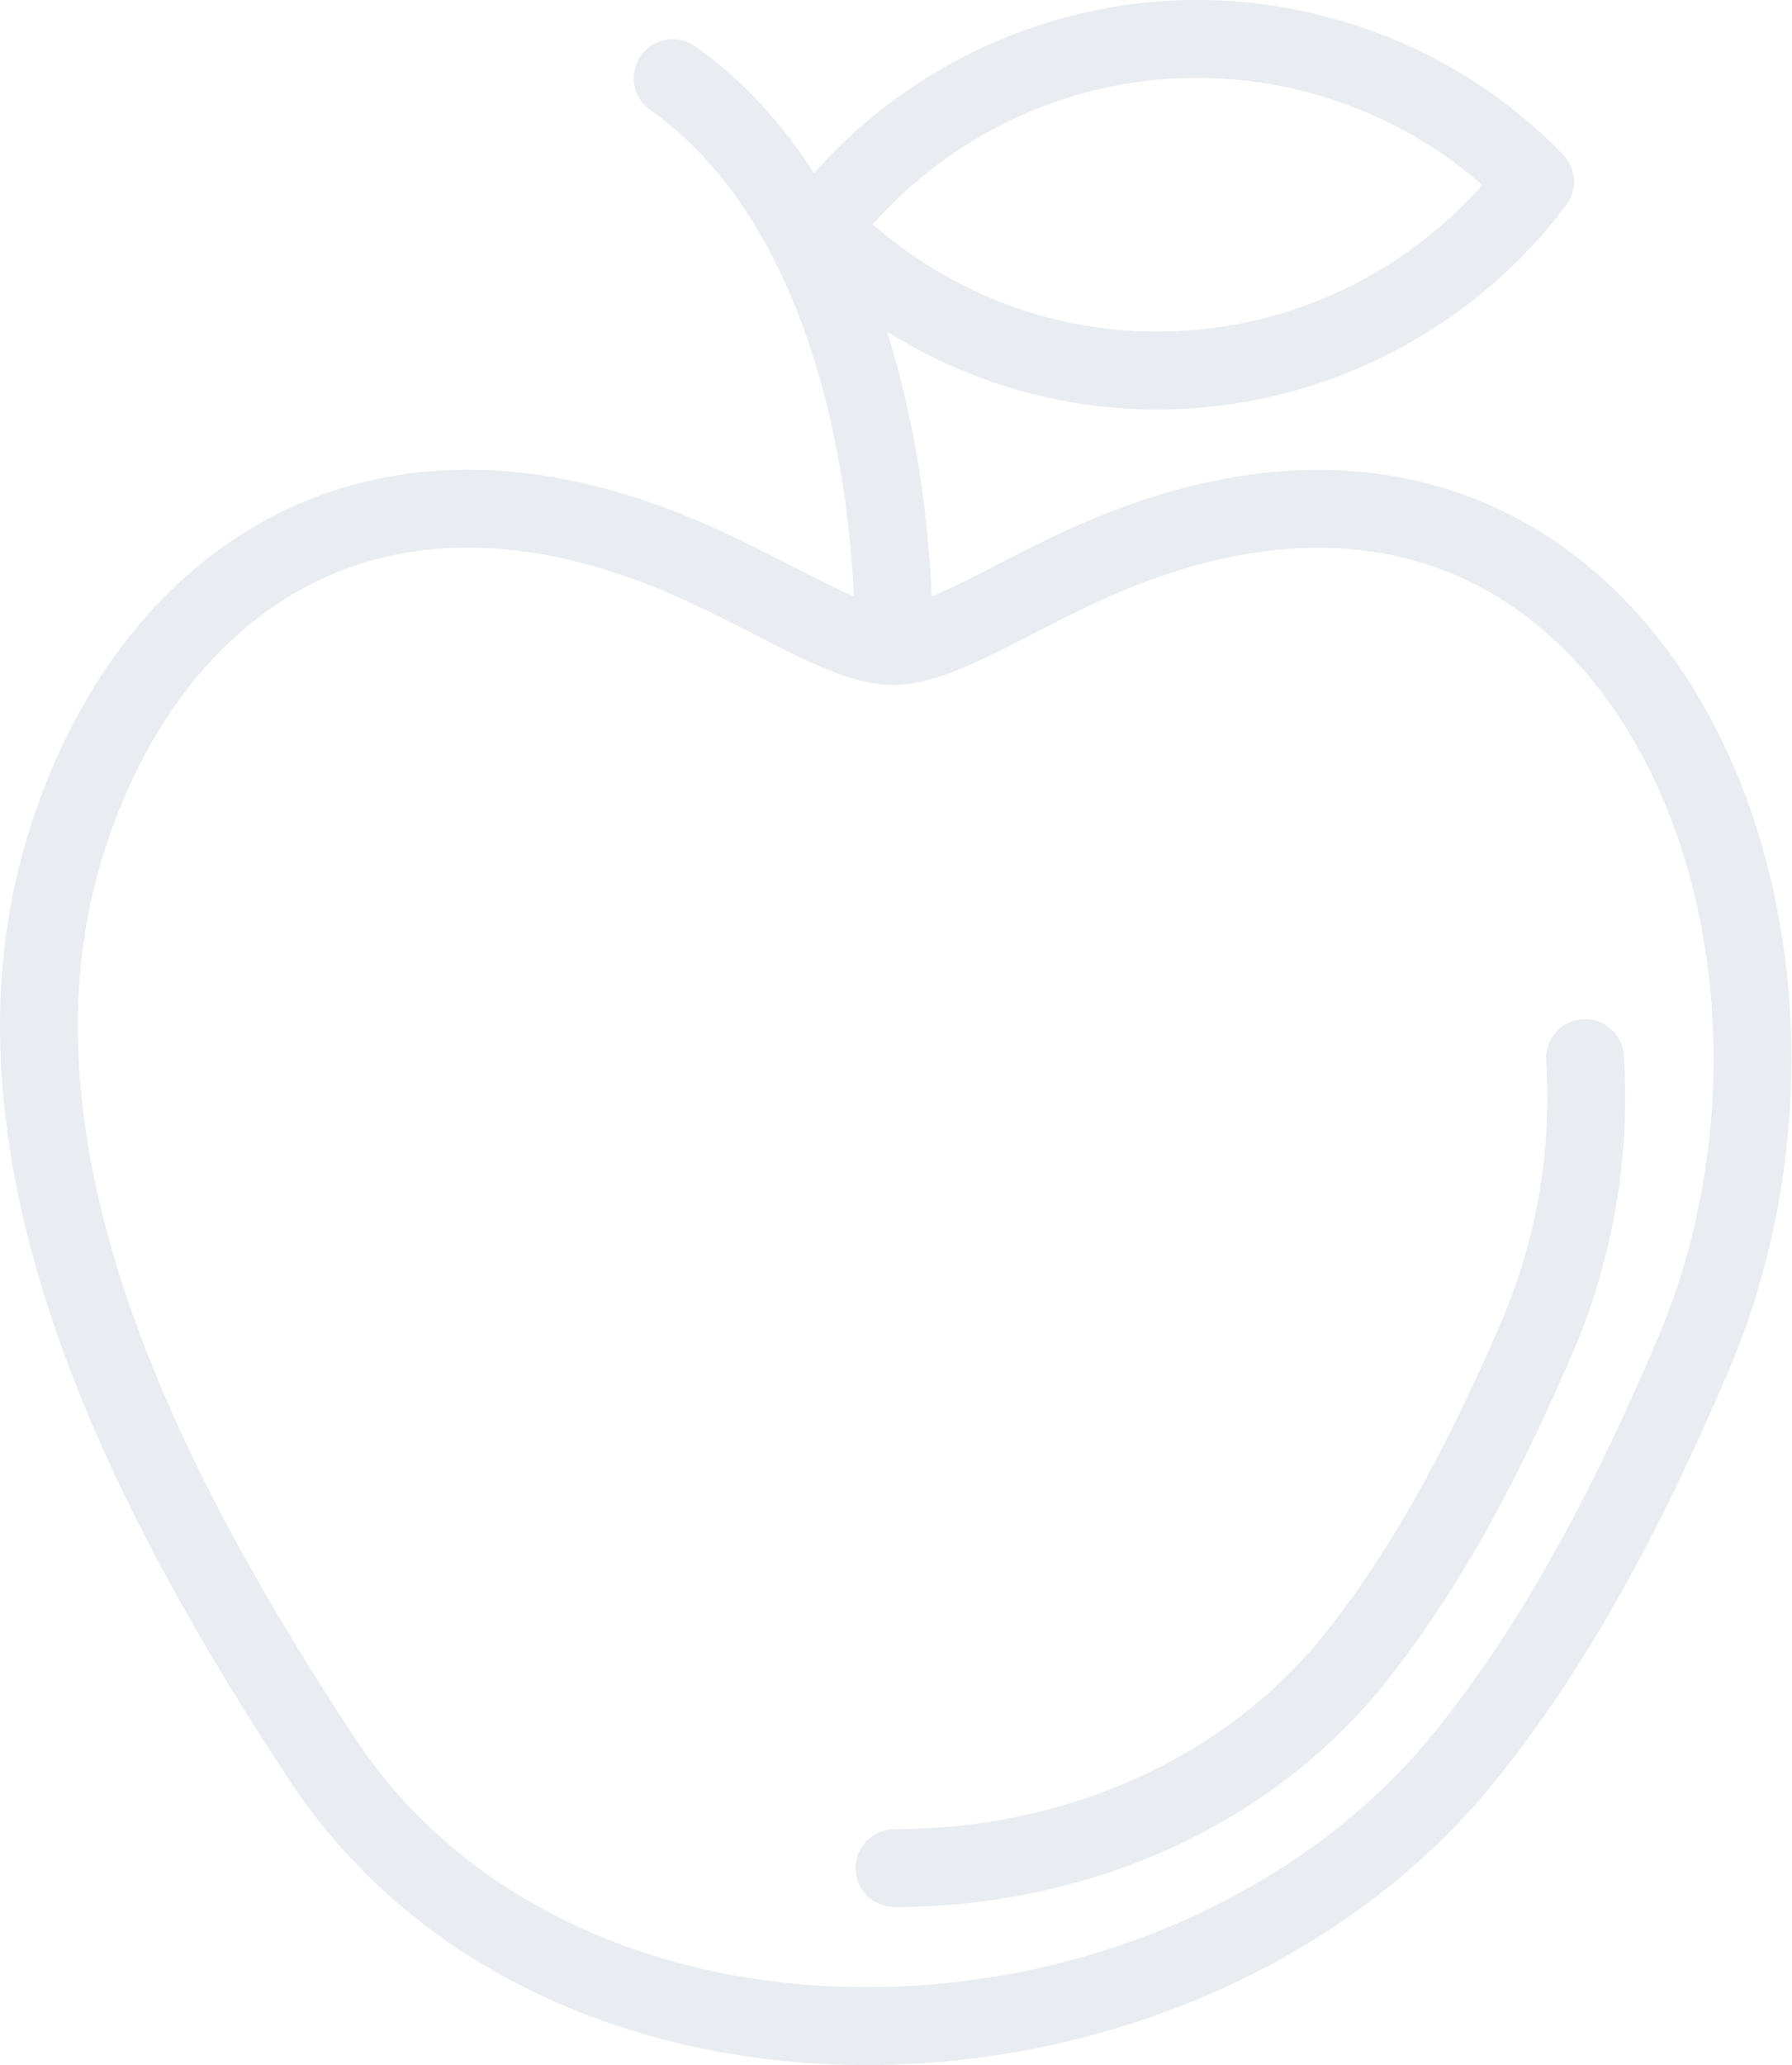 <svg xmlns="http://www.w3.org/2000/svg" xmlns:xlink="http://www.w3.org/1999/xlink" id="Layer_1" x="0px" y="0px" viewBox="0 0 230.2 265.1" style="enable-background:new 0 0 230.2 265.1;" xml:space="preserve">
<style type="text/css">
	.st0{opacity:0.1;}
	.st1{fill:none;stroke:#1F3D70;stroke-width:10;stroke-linecap:round;stroke-linejoin:round;}
</style>
<g id="Group_45" transform="translate(450.109 -665.972)" class="st0">
	<path id="Path_107" class="st1" d="M-441.8,774.8c10.2-33.7,39.9-56.3,83.3-35.6c10,4.7,17.6,9.7,23.1,9.7s13.2-5,23.1-9.7   c69.4-33,103.8,44.4,79.6,100.9c-7.8,18.2-16.8,35.9-29,51.1c-35.8,44.6-115.7,48.2-147.1,0.5C-430.1,859.3-454,814.9-441.8,774.8   L-441.8,774.8z"></path>
	<path id="Path_108" class="st1" d="M-246.5,801.8c0.8,12.2-1.3,24.4-6.1,35.7c-6.3,14.6-13.6,29-23.4,41.3   c-14.4,18-36.8,27-59.2,27"></path>
	<path id="Path_109" class="st1" d="M-363.7,676c22.5,15.9,28.5,49.9,28.4,72.9"></path>
	<path id="Path_110" class="st1" d="M-252.9,689.3c-11,14.6-28,23.5-46.2,24.2c-17.1,0.7-33.7-6-45.7-18.3   c11-14.6,28-23.5,46.2-24.2C-281.5,670.4-264.8,677-252.9,689.3L-252.9,689.3z"></path>
</g>
</svg>